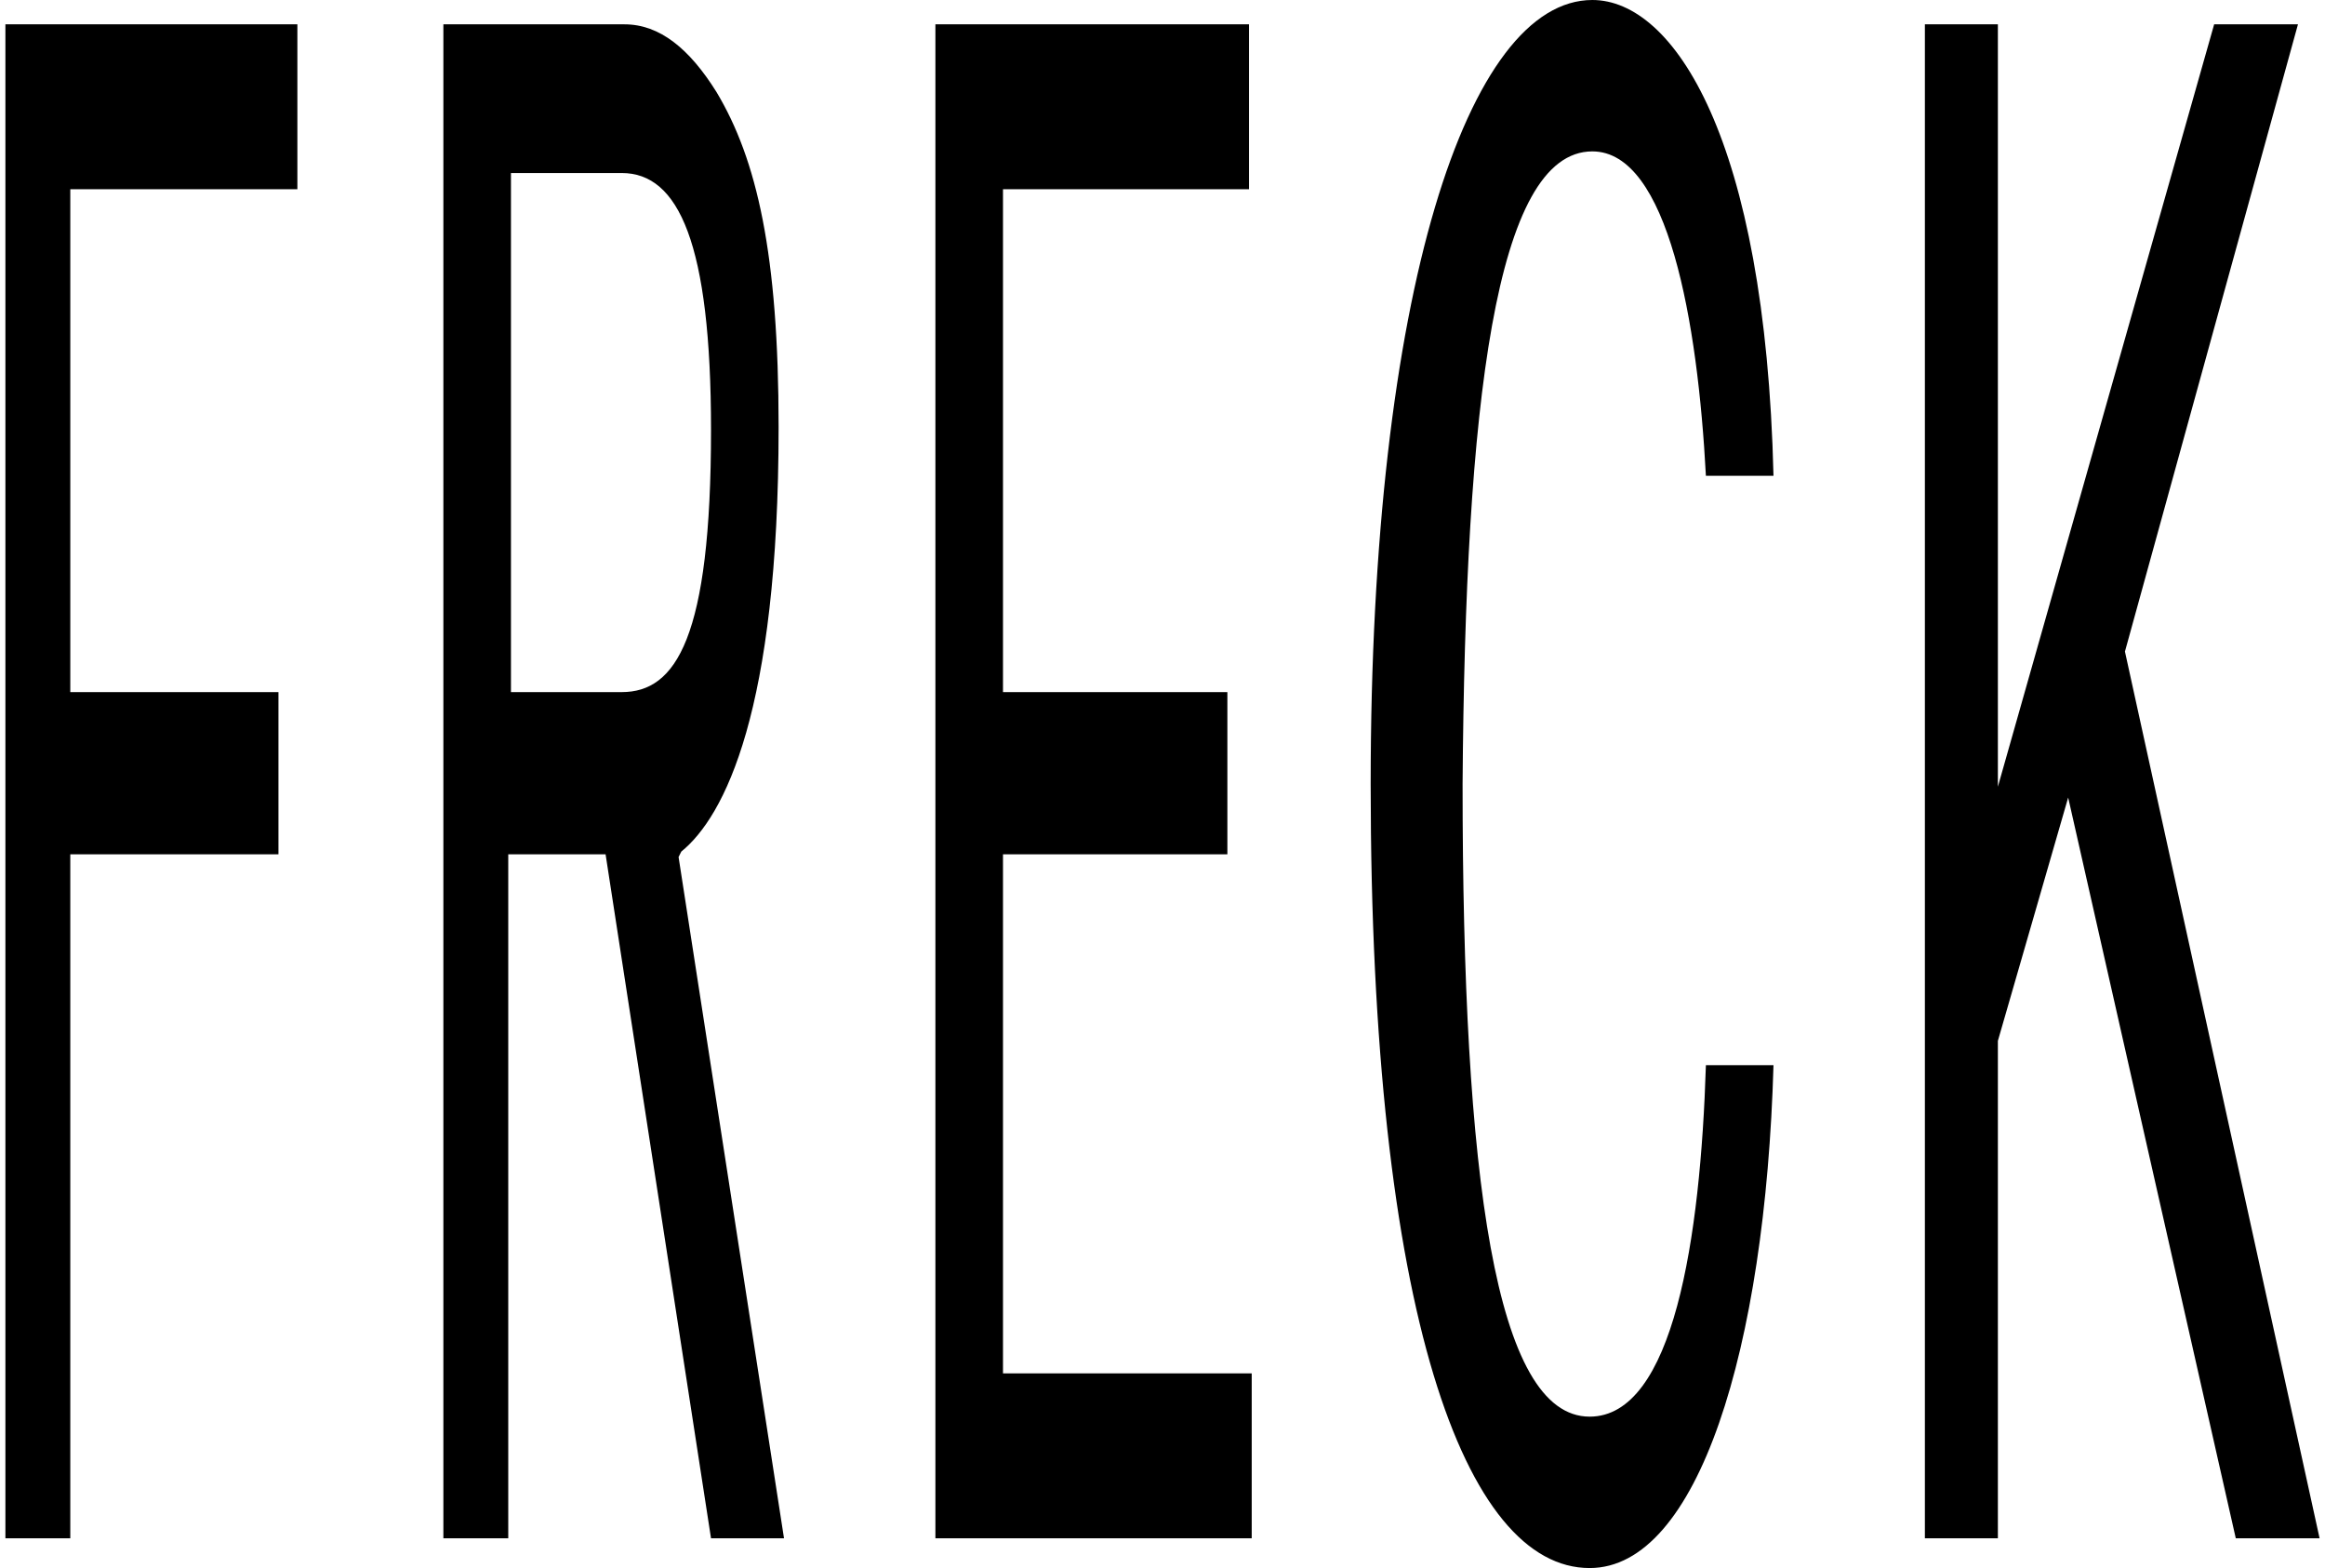 <svg width="86" height="58" xmlns="http://www.w3.org/2000/svg"><g fill="#000" fill-rule="evenodd"><path d="M.2.9v56h2.4V31.6h7.7v-6H2.6V7H11V.9z"/><path d="M26.3 15.9c0 7.7-1.3 9.7-3.3 9.7h-4.1V6.4H23c2.1 0 3.3 2.6 3.3 9.5m2.5-.1c0-6.4-.8-9.9-2.3-12.4-1-1.6-2.1-2.5-3.4-2.5h-6.7v56h2.4V31.6h3.6l3.9 25.3H29l-3.9-25.2.1-.2c1.6-1.3 3.6-5.2 3.6-15.7" fill-rule="nonzero"/><path d="M34.6 56.9h11.7v-6.1h-9.2V31.6h8.3v-6h-8.3V7h9.1V.9H34.6zM58.9 5.6c2.8 0 3.9 6.3 4.2 12h2.5C65.3 5.1 61.9 0 58.9 0c-4.6 0-8.2 10.8-8.2 29 0 19.6 3.5 29 8.1 29 4 0 6.5-8.1 6.8-18.6h-2.5c-.2 6.4-1.2 13-4.3 13-3.5 0-4.7-8.9-4.7-23.4.1-14 1.2-23.4 4.8-23.4M81.9.9l-8 28.2V.9h-2.7v56h2.7V38.5l2.6-9 6.2 27.4h3.1l-7.2-32.8L85 .9z"/></g></svg>